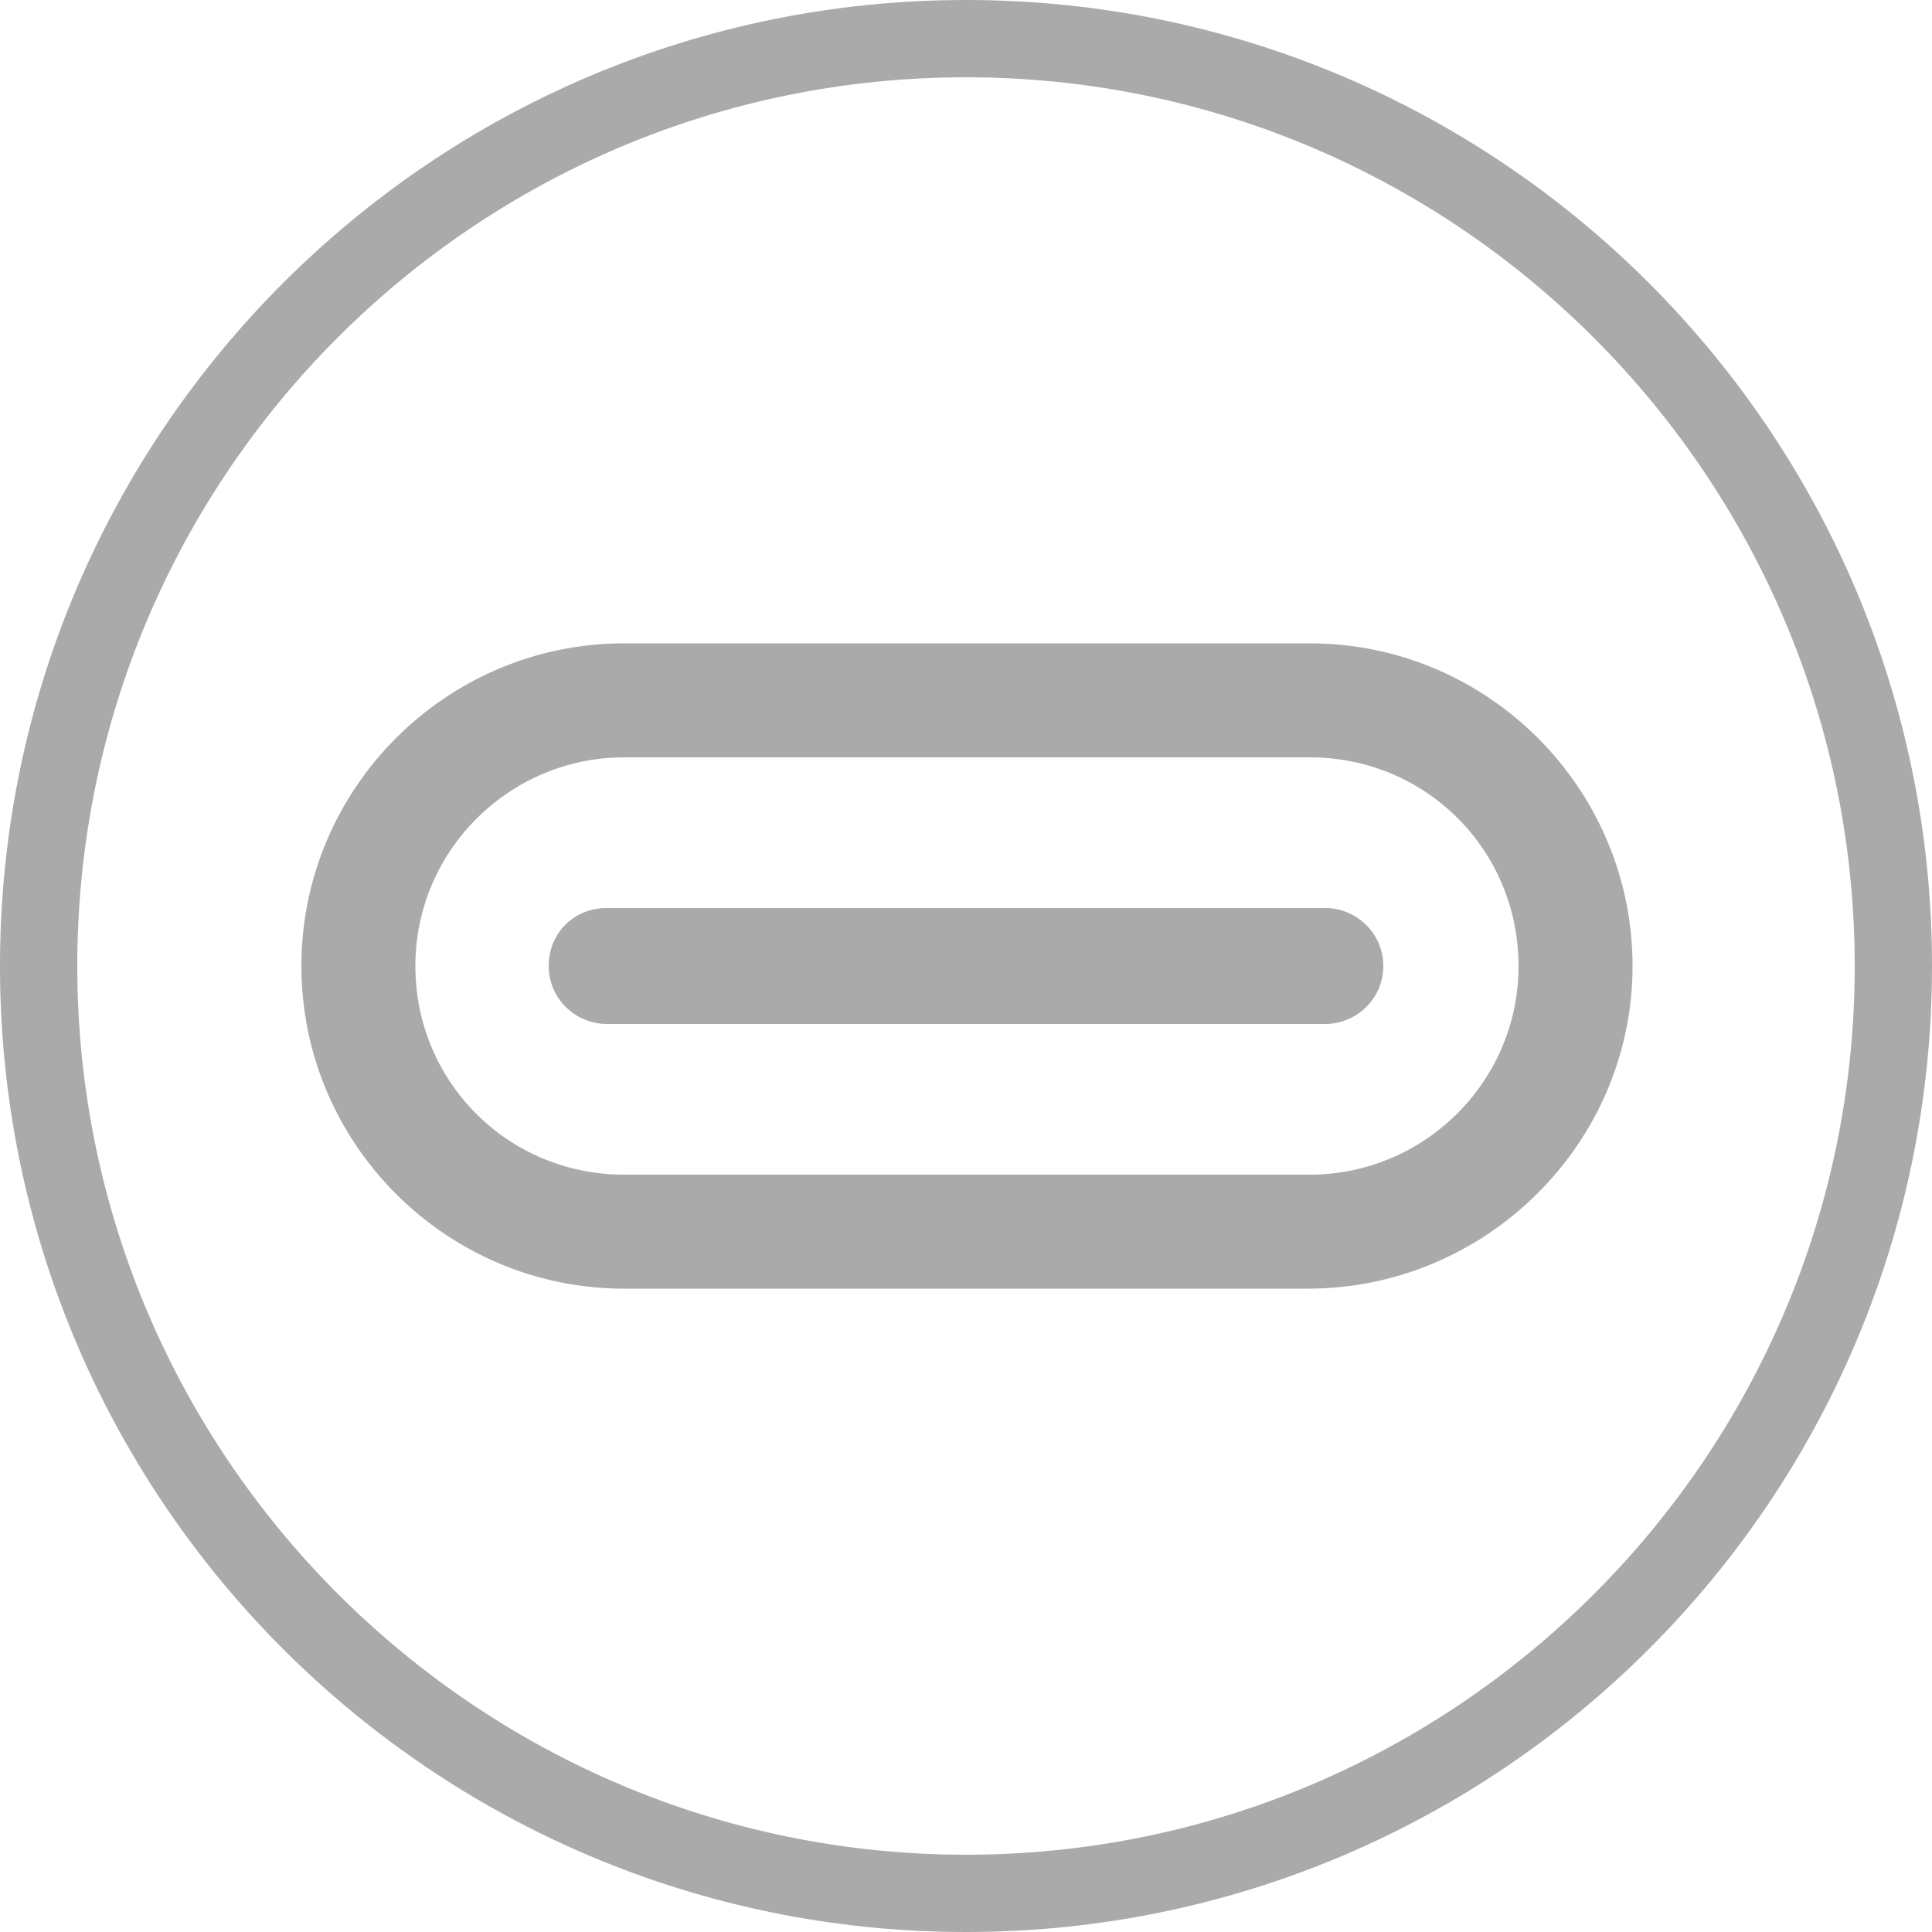<svg version="1.1" xmlns="http://www.w3.org/2000/svg" xmlns:xlink="http://www.w3.org/1999/xlink" width="100px" height="100px" viewBox="0,0,256,256"><g fill="#abaaaa" fill-rule="none" stroke="none" stroke-width="1" stroke-linecap="butt" stroke-linejoin="miter" stroke-miterlimit="10" stroke-dasharray="" stroke-dashoffset="0" font-family="none" font-weight="none" font-size="none" text-anchor="none" style="mix-blend-mode: normal"><g transform="scale(2.56,2.56)"><g id="pro" visibility="hidden"><g id="_x31_" fill-rule="nonzero"><g><path d="M50,4c25.4,0 46,20.7 46,46c0,25.3 -20.6,46 -46,46c-25.4,0 -46,-20.6 -46,-46c0,-25.4 20.6,-46 46,-46M50,0c-27.6,0 -50,22.4 -50,50c0,27.6 22.4,50 50,50c27.6,0 50,-22.4 50,-50c0,-27.6 -22.4,-50 -50,-50z"></path></g><g><g><path d="M20.3,48.7c-1.6,0 -3,-1.3 -3,-3v-13c0,-1.6 1.3,-3 3,-3c1.6,0 3,1.3 3,3v13.1c0,1.6 -1.3,2.9 -3,2.9z"></path></g><g><path d="M20.3,70.3c-1.6,0 -3,-1.3 -3,-3v-13c0,-1.6 1.3,-3 3,-3c1.6,0 3,1.3 3,3v13.1c0,1.6 -1.3,2.9 -3,2.9z"></path></g><g><path d="M50.1,48.7c-1.6,0 -3,-1.3 -3,-3v-7.6c0,-1.4 -1.1,-2.5 -2.5,-2.5h-7.9c-1.4,0 -2.5,1.1 -2.5,2.5v7.6c0,1.6 -1.3,3 -3,3c-1.6,0 -3,-1.3 -3,-3v-7.6c0,-4.6 3.8,-8.4 8.4,-8.4h7.9c4.6,0 8.4,3.8 8.4,8.4v7.6c0.1,1.7 -1.2,3 -2.8,3z"></path></g><g><path d="M44.6,70.3h-7.9c-4.6,0 -8.4,-3.8 -8.4,-8.4v-7.6c0,-1.6 1.3,-3 3,-3c1.6,0 3,1.3 3,3v7.6c0,1.4 1.1,2.5 2.5,2.5h7.9c1.4,0 2.5,-1.1 2.5,-2.5v-7.6c0,-1.6 1.3,-3 3,-3c1.6,0 3,1.3 3,3v7.6c-0.2,4.6 -3.9,8.4 -8.6,8.4z"></path></g><g><path d="M79.7,48.7c-1.6,0 -3,-1.3 -3,-3v-7.6c0,-1.4 -1.1,-2.5 -2.5,-2.5h-7.9c-1.4,0 -2.5,1.1 -2.5,2.5v7.6c0,1.6 -1.3,3 -3,3c-1.7,0 -3,-1.3 -3,-3v-7.6c0,-4.6 3.8,-8.4 8.4,-8.4h7.9c4.6,0 8.4,3.8 8.4,8.4v7.6c0.1,1.7 -1.2,3 -2.8,3z"></path></g><g><path d="M74.2,70.3h-7.9c-4.6,0 -8.4,-3.8 -8.4,-8.4v-7.6c0,-1.6 1.3,-3 3,-3c1.7,0 3,1.3 3,3v7.6c0,1.4 1.1,2.5 2.5,2.5h7.9c1.4,0 2.5,-1.1 2.5,-2.5v-7.6c0,-1.6 1.3,-3 3,-3c1.7,0 3,1.3 3,3v7.6c-0.2,4.6 -3.9,8.4 -8.6,8.4z"></path></g></g></g><g id="_x32_"><g fill-rule="nonzero"><path d="M50,4c25.4,0 46,20.7 46,46c0,25.3 -20.6,46 -46,46c-25.4,0 -46,-20.6 -46,-46c0,-25.4 20.6,-46 46,-46M50,0c-27.6,0 -50,22.4 -50,50c0,27.6 22.4,50 50,50c27.6,0 50,-22.4 50,-50c0,-27.6 -22.4,-50 -50,-50z"></path></g><g fill-rule="evenodd"><g><path d="M33.2,83.3c-1.1,-0.7 -1.6,-2.1 -1.1,-3.4l8,-21.2l-12.4,1c-1.2,0.1 -2.3,-0.5 -2.8,-1.6c-0.5,-1 -0.3,-2.3 0.5,-3.1l35.4,-38c0.9,-1 2.3,-1.2 3.5,-0.5c1.1,0.7 1.7,2 1.3,3.3l-6.6,21.4l13.3,-1.1c1.2,-0.1 2.3,0.6 2.8,1.6c0.5,1.1 0.3,2.3 -0.6,3.2l-37.8,38.1c-0.9,0.9 -2.4,1.1 -3.5,0.3zM65.2,46.4l-9.8,0.8c-0.9,0.1 -1.8,-0.3 -2.4,-1c-0.6,-0.7 -0.8,-1.7 -0.5,-2.6l4.2,-13.7l-22.2,23.7l9.6,-0.8c1,-0.1 1.9,0.3 2.5,1.1c0.6,0.8 0.7,1.8 0.4,2.7l-4.9,13z"></path></g></g></g><g id="_x33_"><g fill-rule="evenodd"><g><path d="M44.6,50c0,-3 2.4,-5.4 5.4,-5.4c3,0 5.4,2.4 5.4,5.4c0,3 -2.4,5.4 -5.4,5.4c-3,0 -5.4,-2.4 -5.4,-5.4z"></path></g><g><path d="M33.8,50c0,-9 7.3,-16.2 16.2,-16.2c9,0 16.2,7.3 16.2,16.2c0,9 -7.3,16.2 -16.2,16.2c-9,0 -16.2,-7.3 -16.2,-16.2zM50,39.2c-6,0 -10.8,4.8 -10.8,10.8c0,6 4.8,10.8 10.8,10.8c6,0 10.8,-4.8 10.8,-10.8c0,-6 -4.8,-10.8 -10.8,-10.8z"></path></g><g><path d="M60.5,69.2c1.5,0 2.7,1.2 2.7,2.7v0c0,1.5 -1.2,2.7 -2.7,2.7c-1.5,0 -2.7,-1.2 -2.7,-2.7v0c0,-1.5 1.3,-2.7 2.7,-2.7z"></path></g><g><path d="M69,62.4c1.5,0 2.7,1.2 2.7,2.7v0c0,1.5 -1.2,2.7 -2.7,2.7c-1.5,0 -2.7,-1.2 -2.7,-2.7v0c0,-1.4 1.2,-2.7 2.7,-2.7z"></path></g><g><path d="M73.7,52.7c1.5,0 2.7,1.2 2.7,2.7v0c0,1.5 -1.2,2.7 -2.7,2.7c-1.5,0 -2.7,-1.2 -2.7,-2.7v0c0,-1.5 1.2,-2.7 2.7,-2.7z"></path></g><g><path d="M73.7,41.9c1.5,0 2.7,1.2 2.7,2.7v0c0,1.5 -1.2,2.7 -2.7,2.7c-1.5,0 -2.7,-1.2 -2.7,-2.7v0c0,-1.5 1.2,-2.7 2.7,-2.7z"></path></g><g><path d="M69,32.1c1.5,0 2.7,1.2 2.7,2.7v0c0,1.5 -1.2,2.7 -2.7,2.7c-1.5,0 -2.7,-1.2 -2.7,-2.7v0c0,-1.5 1.2,-2.7 2.7,-2.7z"></path></g><g><path d="M60.5,25.4c1.5,0 2.7,1.2 2.7,2.7v0c0,1.5 -1.2,2.7 -2.7,2.7c-1.5,0 -2.7,-1.2 -2.7,-2.7v0c0,-1.5 1.3,-2.7 2.7,-2.7z"></path></g><g><path d="M50,22.9c1.5,0 2.7,1.2 2.7,2.7v0c0,1.5 -1.2,2.7 -2.7,2.7c-1.5,0 -2.7,-1.2 -2.7,-2.7v0c0,-1.4 1.2,-2.7 2.7,-2.7z"></path></g><g><path d="M39.5,25.4c1.5,0 2.7,1.2 2.7,2.7v0c0,1.5 -1.2,2.7 -2.7,2.7c-1.5,0 -2.7,-1.2 -2.7,-2.7v0c-0.1,-1.5 1.2,-2.7 2.7,-2.7z"></path></g><g><path d="M31,32.1c1.5,0 2.7,1.2 2.7,2.7v0c0,1.5 -1.2,2.7 -2.7,2.7c-1.5,0 -2.7,-1.2 -2.7,-2.7v0c0,-1.5 1.2,-2.7 2.7,-2.7z"></path></g><g><path d="M26.3,41.9c1.5,0 2.7,1.2 2.7,2.7v0c0,1.5 -1.2,2.7 -2.7,2.7c-1.5,0 -2.7,-1.2 -2.7,-2.7v0c0,-1.5 1.2,-2.7 2.7,-2.7z"></path></g><g><path d="M26.3,52.7c1.5,0 2.7,1.2 2.7,2.7v0c0,1.5 -1.2,2.7 -2.7,2.7c-1.5,0 -2.7,-1.2 -2.7,-2.7v0c0,-1.5 1.2,-2.7 2.7,-2.7z"></path></g><g><path d="M31,62.4c1.5,0 2.7,1.2 2.7,2.7v0c0,1.5 -1.2,2.7 -2.7,2.7c-1.5,0 -2.7,-1.2 -2.7,-2.7v0c0,-1.4 1.2,-2.7 2.7,-2.7z"></path></g><g><path d="M39.5,69.2c1.5,0 2.7,1.2 2.7,2.7v0c0,1.5 -1.2,2.7 -2.7,2.7c-1.5,0 -2.7,-1.2 -2.7,-2.7v0c-0.1,-1.5 1.2,-2.7 2.7,-2.7z"></path></g><g><path d="M50,71.6c1.5,0 2.7,1.2 2.7,2.7v0c0,1.5 -1.2,2.7 -2.7,2.7c-1.5,0 -2.7,-1.2 -2.7,-2.7v0c0,-1.5 1.2,-2.7 2.7,-2.7z"></path></g></g><g fill-rule="nonzero"><path d="M50,4c25.4,0 46,20.7 46,46c0,25.3 -20.6,46 -46,46c-25.4,0 -46,-20.6 -46,-46c0,-25.4 20.6,-46 46,-46M50,0c-27.6,0 -50,22.4 -50,50c0,27.6 22.4,50 50,50c27.6,0 50,-22.4 50,-50c0,-27.6 -22.4,-50 -50,-50z"></path></g></g></g><g id="omega" visibility="hidden"><g id="_x31__00000065781884962726060380000001172801549584108724_" fill-rule="nonzero"><g><path d="M50,4c25.4,0 46,20.7 46,46c0,25.3 -20.6,46 -46,46c-25.4,0 -46,-20.6 -46,-46c0,-25.4 20.6,-46 46,-46M50,0c-27.6,0 -50,22.4 -50,50c0,27.6 22.4,50 50,50c27.6,0 50,-22.4 50,-50c0,-27.6 -22.4,-50 -50,-50z"></path></g><g><g><path d="M20.3,48.7c-1.6,0 -3,-1.3 -3,-3v-13c0,-1.6 1.3,-3 3,-3c1.6,0 3,1.3 3,3v13.1c0,1.6 -1.3,2.9 -3,2.9z"></path></g><g><path d="M20.3,70.3c-1.6,0 -3,-1.3 -3,-3v-13c0,-1.6 1.3,-3 3,-3c1.6,0 3,1.3 3,3v13.1c0,1.6 -1.3,2.9 -3,2.9z"></path></g><g><path d="M50.1,48.7c-1.6,0 -3,-1.3 -3,-3v-7.6c0,-1.4 -1.1,-2.5 -2.5,-2.5h-7.9c-1.4,0 -2.5,1.1 -2.5,2.5v7.6c0,1.6 -1.3,3 -3,3c-1.6,0 -3,-1.3 -3,-3v-7.6c0,-4.6 3.8,-8.4 8.4,-8.4h7.9c4.6,0 8.4,3.8 8.4,8.4v7.6c0.1,1.7 -1.2,3 -2.8,3z"></path></g><g><path d="M44.6,70.3h-7.9c-4.6,0 -8.4,-3.8 -8.4,-8.4v-7.6c0,-1.6 1.3,-3 3,-3c1.6,0 3,1.3 3,3v7.6c0,1.4 1.1,2.5 2.5,2.5h7.9c1.4,0 2.5,-1.1 2.5,-2.5v-7.6c0,-1.6 1.3,-3 3,-3c1.6,0 3,1.3 3,3v7.6c-0.2,4.6 -3.9,8.4 -8.6,8.4z"></path></g><g><path d="M79.7,48.7c-1.6,0 -3,-1.3 -3,-3v-7.6c0,-1.4 -1.1,-2.5 -2.5,-2.5h-7.9c-1.4,0 -2.5,1.1 -2.5,2.5v7.6c0,1.6 -1.3,3 -3,3c-1.7,0 -3,-1.3 -3,-3v-7.6c0,-4.6 3.8,-8.4 8.4,-8.4h7.9c4.6,0 8.4,3.8 8.4,8.4v7.6c0.1,1.7 -1.2,3 -2.8,3z"></path></g><g><path d="M74.2,70.3h-7.9c-4.6,0 -8.4,-3.8 -8.4,-8.4v-7.6c0,-1.6 1.3,-3 3,-3c1.7,0 3,1.3 3,3v7.6c0,1.4 1.1,2.5 2.5,2.5h7.9c1.4,0 2.5,-1.1 2.5,-2.5v-7.6c0,-1.6 1.3,-3 3,-3c1.7,0 3,1.3 3,3v7.6c-0.2,4.6 -3.9,8.4 -8.6,8.4z"></path></g></g></g><g id="_x32__00000052817863467327992560000012481238595791674511_"><g fill-rule="evenodd"><g><path d="M33,33.1c0,-6 5.4,-11.3 12.7,-11.3c7.3,0 12.7,5.3 12.7,11.3c0,1.6 1.3,2.8 2.8,2.8c1.6,0 2.8,-1.3 2.8,-2.8c0,-9.6 -8.5,-16.9 -18.3,-16.9c-9.9,0 -18.3,7.3 -18.3,16.9c0,1.6 1.3,2.8 2.8,2.8c1.6,0 2.8,-1.2 2.8,-2.8zM45.4,30.3c-4,0 -7.3,3.3 -7.3,7.3v8.3v8.8c-3,-2.6 -7.5,-2.4 -10.3,0.5c-2.3,2.5 -2.7,6.2 -0.9,9l8,12.9c2.6,4.1 7.1,6.7 12,6.7h12.1c6.9,0 12.8,-5 13.9,-11.9l1.3,-8.2c0.9,-5.5 -2.4,-10.8 -7.7,-12.5l-13.6,-4.3v-1.5v-7.8c-0.1,-4 -3.4,-7.3 -7.5,-7.3zM43.7,37.6c0,-0.9 0.8,-1.7 1.7,-1.7c0.9,0 1.7,0.8 1.7,1.7v7.8v1.5c0,2.5 1.6,4.6 3.9,5.4l13.6,4.3c2.7,0.8 4.3,3.5 3.9,6.3l-1.3,8.2c-0.7,4.1 -4.2,7.1 -8.3,7.1h-12.1c-2.9,0 -5.6,-1.5 -7.2,-4l-8,-12.9c-0.4,-0.7 -0.3,-1.6 0.2,-2.2c0.8,-0.8 2.1,-0.8 2.8,0.1l4,5.2c0.7,1 2,1.3 3.1,0.9c1.1,-0.4 1.9,-1.5 1.9,-2.7v-16.7z"></path></g></g><g fill-rule="nonzero"><path d="M50,4c25.4,0 46,20.7 46,46c0,25.3 -20.6,46 -46,46c-25.4,0 -46,-20.6 -46,-46c0,-25.4 20.6,-46 46,-46M50,0c-27.6,0 -50,22.4 -50,50c0,27.6 22.4,50 50,50c27.6,0 50,-22.4 50,-50c0,-27.6 -22.4,-50 -50,-50z"></path></g></g></g><g id="mini" visibility="hidden"><g id="_x31__00000060724745426813248620000005107911528168593569_"><g fill-rule="evenodd"><g><path d="M56.3,27.8c1.7,0 3.2,1.4 3.2,3.2v9.5h9.5c1.7,0 3.2,1.4 3.2,3.2c0,1.7 -1.4,3.2 -3.2,3.2h-12.7c-1.7,0 -3.2,-1.4 -3.2,-3.2v-12.7c0.1,-1.8 1.5,-3.2 3.2,-3.2z"></path></g><g><path d="M73.4,26.6c1.2,1.2 1.2,3.2 0,4.5l-14.8,14.8c-1.2,1.2 -3.2,1.2 -4.5,0c-1.2,-1.2 -1.2,-3.2 0,-4.5l14.8,-14.8c1.2,-1.2 3.2,-1.2 4.5,0z"></path></g><g><path d="M27.8,56.3c0,-1.7 1.4,-3.2 3.2,-3.2h12.7c1.7,0 3.2,1.4 3.2,3.2v12.7c0,1.7 -1.4,3.2 -3.2,3.2c-1.7,0 -3.2,-1.4 -3.2,-3.2v-9.5h-9.5c-1.8,0 -3.2,-1.4 -3.2,-3.2z"></path></g><g><path d="M45.9,54.1c1.2,1.2 1.2,3.2 0,4.5l-14.8,14.8c-1.2,1.2 -3.2,1.2 -4.5,0c-1.2,-1.2 -1.2,-3.2 0,-4.5l14.8,-14.8c1.3,-1.2 3.3,-1.2 4.5,0z"></path></g></g><g fill-rule="nonzero"><path d="M50,4c25.4,0 46,20.7 46,46c0,25.4 -20.7,46 -46,46c-25.4,0 -46,-20.6 -46,-46c0,-25.4 20.6,-46 46,-46M50,0c-27.6,0 -50,22.4 -50,50c0,27.6 22.4,50 50,50c27.6,0 50,-22.4 50,-50c0,-27.6 -22.4,-50 -50,-50z"></path></g></g><g id="_x32__00000076562549101030342730000012300416550311403171_"><g fill-rule="nonzero"><path d="M50,4c25.4,0 46,20.7 46,46c0,25.4 -20.7,46 -46,46c-25.3,0 -46,-20.6 -46,-46c0,-25.4 20.6,-46 46,-46M50,0c-27.6,0 -50,22.4 -50,50c0,27.6 22.4,50 50,50c27.6,0 50,-22.4 50,-50c0,-27.6 -22.4,-50 -50,-50z"></path></g><g fill-rule="evenodd"><g><path d="M50.8,23c6,0 10.8,4.8 10.8,10.8c0,6 -4.8,10.8 -10.8,10.8c-6,0 -10.8,-4.9 -10.8,-10.8c0,-6 4.9,-10.8 10.8,-10.8zM56.2,33.8c0,-3 -2.4,-5.4 -5.4,-5.4c-3,0 -5.4,2.4 -5.4,5.4c0,3 2.4,5.4 5.4,5.4c3,0 5.4,-2.4 5.4,-5.4z"></path></g><g><path d="M64.3,50c6,0 10.8,4.8 10.8,10.8c0,6 -4.8,10.8 -10.8,10.8c-6,0 -10.8,-4.8 -10.8,-10.8c0,-6 4.9,-10.8 10.8,-10.8zM69.8,60.8c0,-3 -2.4,-5.4 -5.4,-5.4c-3,0 -5.4,2.4 -5.4,5.4c0,3 2.4,5.4 5.4,5.4c2.9,0 5.4,-2.4 5.4,-5.4z"></path></g><g><path d="M37.3,50c6,0 10.8,4.8 10.8,10.8c0,6 -4.8,10.8 -10.8,10.8c-6,0 -10.8,-4.8 -10.8,-10.8c0,-6 4.8,-10.8 10.8,-10.8zM42.7,60.8c0,-3 -2.4,-5.4 -5.4,-5.4c-3,0 -5.4,2.4 -5.4,5.4c0,3 2.4,5.4 5.4,5.4c3,0 5.4,-2.4 5.4,-5.4z"></path></g><g><path d="M59.7,57.1c-0.9,1.2 -2.6,1.4 -3.8,0.4l-6.8,-5.4c-0.6,-0.5 -1,-1.3 -1,-2.1v-8.1c0,-1.5 1.2,-2.7 2.7,-2.7c1.5,0 2.7,1.2 2.7,2.7v6.8l5.7,4.6c1.2,0.9 1.4,2.6 0.5,3.8z"></path></g><g><path d="M52.9,48.3c0.9,1.2 0.7,2.9 -0.4,3.8l-6.8,5.4c-1.2,0.9 -2.9,0.7 -3.8,-0.4c-0.9,-1.2 -0.7,-2.9 0.4,-3.8l6.8,-5.4c1.2,-0.9 2.9,-0.8 3.8,0.4z"></path></g></g></g></g><g id="spin" visibility="hidden"><g id="_x31__00000014622140272393379590000006728464106639351701_"><g fill-rule="nonzero"><path d="M50,4c25.4,0 46,20.7 46,46c0,25.4 -20.7,46 -46,46c-25.4,0 -46,-20.6 -46,-46c0,-25.4 20.6,-46 46,-46M50,0c-27.6,0 -50,22.4 -50,50c0,27.6 22.4,50 50,50c27.6,0 50,-22.4 50,-50c0,-27.6 -22.4,-50 -50,-50z"></path></g><g fill-rule="evenodd"><g><path d="M37.6,29c4.7,-2.7 10.1,-3.8 15.5,-3.1l-0.3,2.7l0.3,-2.7c5.4,0.7 10.3,3.1 14.2,6.9c3.8,3.8 6.3,8.8 7.1,14.1c0.2,1.5 -0.8,2.8 -2.3,3.1c-1.5,0.2 -2.8,-0.8 -3.1,-2.3c-0.6,-4.2 -2.5,-8 -5.5,-11v0c-3,-3 -6.9,-4.9 -11.1,-5.4c-4.2,-0.5 -8.4,0.3 -12.1,2.4v0c-2.4,1.4 -4.5,3.3 -6,5.5h4.9c1.5,0 2.7,1.2 2.7,2.7c0,1.5 -1.2,2.7 -2.7,2.7h-9.4h-0.1h-1.3c-1.5,0 -2.7,-1.2 -2.7,-2.7v-10.8c0,-1.5 1.2,-2.7 2.7,-2.7c1.5,0 2.7,1.2 2.7,2.7v3.4c1.8,-2.2 4,-4 6.5,-5.5zM28,50c1.5,-0.2 2.8,0.8 3.1,2.3c0.6,4.2 2.5,8 5.5,11c3,3 6.9,4.9 11.1,5.4v0c4.2,0.5 8.4,-0.3 12.1,-2.4c2.4,-1.4 4.5,-3.3 6,-5.5h-4.9c-1.5,0 -2.7,-1.2 -2.7,-2.7c0,-1.5 1.2,-2.7 2.7,-2.7h9.4h0.1h1.3c1.5,0 2.7,1.2 2.7,2.7v10.8c0,1.5 -1.2,2.7 -2.7,2.7c-1.5,0 -2.7,-1.2 -2.7,-2.7v-3.4c-1.8,2.2 -4,4.1 -6.6,5.5c-4.7,2.7 -10.1,3.8 -15.5,3.1c-5.4,-0.7 -10.3,-3.1 -14.2,-6.9c-3.8,-3.8 -6.3,-8.8 -7.1,-14.1c-0.1,-1.5 0.9,-2.9 2.4,-3.1z"></path></g></g></g><g id="_x32__00000111183140319848770300000013459252629964170169_" fill-rule="nonzero"><g><path d="M50,4c25.4,0 46,20.7 46,46c0,25.4 -20.7,46 -46,46c-25.3,0 -46,-20.6 -46,-46c0,-25.4 20.6,-46 46,-46M50,0c-27.6,0 -50,22.4 -50,50c0,27.6 22.4,50 50,50c27.6,0 50,-22.4 50,-50c0,-27.6 -22.4,-50 -50,-50z"></path></g><g><g><g><path d="M67.7,66.7h-35.4c-9.2,0 -16.7,-7.5 -16.7,-16.7c0,-9.2 7.5,-16.7 16.7,-16.7h35.5c9.2,0 16.7,7.5 16.7,16.7c0,9.2 -7.6,16.7 -16.8,16.7zM32.3,39.2c-5.9,0 -10.8,4.8 -10.8,10.8c0,6 4.8,10.8 10.8,10.8h35.5c5.9,0 10.8,-4.8 10.8,-10.8c0,-6 -4.8,-10.8 -10.8,-10.8z"></path></g></g><g><path d="M68.6,53h-37.2c-1.6,0 -3,-1.3 -3,-3c0,-1.7 1.3,-3 3,-3h37.2c1.6,0 3,1.3 3,3c0,1.7 -1.4,3 -3,3z"></path></g></g></g><g id="_x33__00000110471668606128762770000000167756038661641133_"><g fill-rule="nonzero"><path d="M50,4c25.4,0 46,20.7 46,46c0,25.4 -20.7,46 -46,46c-25.3,0 -46,-20.6 -46,-46c0,-25.4 20.6,-46 46,-46M50,0c-27.6,0 -50,22.4 -50,50c0,27.6 22.4,50 50,50c27.6,0 50,-22.4 50,-50c0,-27.6 -22.4,-50 -50,-50z"></path></g><g fill-rule="evenodd"><g><path d="M44.6,50c0,-3 2.4,-5.4 5.4,-5.4c3,0 5.4,2.4 5.4,5.4c0,3 -2.4,5.4 -5.4,5.4c-3,0 -5.4,-2.4 -5.4,-5.4z"></path></g><g><path d="M33.8,50c0,-9 7.3,-16.2 16.2,-16.2c9,0 16.2,7.3 16.2,16.2c0,9 -7.3,16.2 -16.2,16.2c-9,0 -16.2,-7.3 -16.2,-16.2zM50,39.2c-6,0 -10.8,4.8 -10.8,10.8c0,6 4.8,10.8 10.8,10.8c6,0 10.8,-4.8 10.8,-10.8c0,-6 -4.8,-10.8 -10.8,-10.8z"></path></g><g><path d="M60.5,69.2c1.5,0 2.7,1.2 2.7,2.7v0c0,1.5 -1.2,2.7 -2.7,2.7c-1.5,0 -2.7,-1.2 -2.7,-2.7v0c0,-1.5 1.3,-2.7 2.7,-2.7z"></path></g><g><path d="M69,62.4c1.5,0 2.7,1.2 2.7,2.7v0c0,1.5 -1.2,2.7 -2.7,2.7c-1.5,0 -2.7,-1.2 -2.7,-2.7v0c0,-1.4 1.2,-2.7 2.7,-2.7z"></path></g><g><path d="M73.7,52.7c1.5,0 2.7,1.2 2.7,2.7v0c0,1.5 -1.2,2.7 -2.7,2.7c-1.5,0 -2.7,-1.2 -2.7,-2.7v0c0,-1.5 1.2,-2.7 2.7,-2.7z"></path></g><g><path d="M73.7,41.9c1.5,0 2.7,1.2 2.7,2.7v0c0,1.5 -1.2,2.7 -2.7,2.7c-1.5,0 -2.7,-1.2 -2.7,-2.7v0c0,-1.5 1.2,-2.7 2.7,-2.7z"></path></g><g><path d="M69,32.1c1.5,0 2.7,1.2 2.7,2.7v0c0,1.5 -1.2,2.7 -2.7,2.7c-1.5,0 -2.7,-1.2 -2.7,-2.7v0c0,-1.5 1.2,-2.7 2.7,-2.7z"></path></g><g><path d="M60.5,25.4c1.5,0 2.7,1.2 2.7,2.7v0c0,1.5 -1.2,2.7 -2.7,2.7c-1.5,0 -2.7,-1.2 -2.7,-2.7v0c0,-1.5 1.3,-2.7 2.7,-2.7z"></path></g><g><path d="M50,22.9c1.5,0 2.7,1.2 2.7,2.7v0c0,1.5 -1.2,2.7 -2.7,2.7c-1.5,0 -2.7,-1.2 -2.7,-2.7v0c0,-1.4 1.2,-2.7 2.7,-2.7z"></path></g><g><path d="M39.5,25.4c1.5,0 2.7,1.2 2.7,2.7v0c0,1.5 -1.2,2.7 -2.7,2.7c-1.5,0 -2.7,-1.2 -2.7,-2.7v0c-0.1,-1.5 1.2,-2.7 2.7,-2.7z"></path></g><g><path d="M31,32.1c1.5,0 2.7,1.2 2.7,2.7v0c0,1.5 -1.2,2.7 -2.7,2.7c-1.5,0 -2.7,-1.2 -2.7,-2.7v0c0,-1.5 1.2,-2.7 2.7,-2.7z"></path></g><g><path d="M26.3,41.9c1.5,0 2.7,1.2 2.7,2.7v0c0,1.5 -1.2,2.7 -2.7,2.7c-1.5,0 -2.7,-1.2 -2.7,-2.7v0c0,-1.5 1.2,-2.7 2.7,-2.7z"></path></g><g><path d="M26.3,52.7c1.5,0 2.7,1.2 2.7,2.7v0c0,1.5 -1.2,2.7 -2.7,2.7c-1.5,0 -2.7,-1.2 -2.7,-2.7v0c0,-1.5 1.2,-2.7 2.7,-2.7z"></path></g><g><path d="M31,62.4c1.5,0 2.7,1.2 2.7,2.7v0c0,1.5 -1.2,2.7 -2.7,2.7c-1.5,0 -2.7,-1.2 -2.7,-2.7v0c0,-1.4 1.2,-2.7 2.7,-2.7z"></path></g><g><path d="M39.5,69.2c1.5,0 2.7,1.2 2.7,2.7v0c0,1.5 -1.2,2.7 -2.7,2.7c-1.5,0 -2.7,-1.2 -2.7,-2.7v0c-0.1,-1.5 1.2,-2.7 2.7,-2.7z"></path></g><g><path d="M50,71.6c1.5,0 2.7,1.2 2.7,2.7v0c0,1.5 -1.2,2.7 -2.7,2.7c-1.5,0 -2.7,-1.2 -2.7,-2.7v0c0,-1.5 1.2,-2.7 2.7,-2.7z"></path></g></g></g></g><g id="plus" visibility="hidden"><g id="_x31__00000158730062646426909180000004657451436248759466_" fill-rule="nonzero"><g><path d="M50,4c25.4,0 46,20.7 46,46c0,25.4 -20.7,46 -46,46c-25.4,0 -46,-20.6 -46,-46c0,-25.4 20.6,-46 46,-46M50,0c-27.6,0 -50,22.4 -50,50c0,27.6 22.4,50 50,50c27.6,0 50,-22.4 50,-50c0,-27.6 -22.4,-50 -50,-50z"></path></g><g><g><g><path d="M75.3,70.9c-1.7,0 -2.8,-1.1 -2.8,-2.8v-36.1c0,-1.7 1.1,-2.8 2.8,-2.8c1.7,0 2.8,1.1 2.8,2.8v36c0.1,1.7 -1.1,2.9 -2.8,2.9z"></path></g></g><g><g><path d="M24.7,70.9c-1.7,0 -2.8,-1.1 -2.8,-2.8v-36.1c0,-1.7 1.1,-2.8 2.8,-2.8c1.7,0 2.8,1.1 2.8,2.8v36c0,1.7 -1.2,2.9 -2.8,2.9z"></path></g></g><g><g><path d="M57,59.9c-0.8,0 -1.4,-0.3 -2,-0.8c-1.1,-1.1 -1.1,-2.8 0,-3.9l2.3,-2.3h-14.6l2.3,2.3c1.1,1.1 1.1,2.8 0,3.9c-1.1,1.1 -2.8,1.1 -3.9,0l-7,-7c-0.3,-0.3 -0.6,-0.6 -0.6,-0.8c-0.3,-0.3 -0.3,-0.8 -0.3,-1.1c0,-0.3 0,-0.8 0.3,-1.1c0,-0.3 0.3,-0.6 0.6,-0.8l7,-7c1.1,-1.1 2.8,-1.1 3.9,0c1.1,1.1 1.1,2.8 0,3.9l-2.3,2.3h14.6l-2.3,-2.3c-1.1,-1.1 -1.1,-2.8 0,-3.9c1.1,-1.1 2.8,-1.1 3.9,0l7,7c0.3,0.3 0.6,0.6 0.6,0.8c0,0.2 0.3,0.6 0.3,1.1c0,0.3 0,0.8 -0.3,1.1c0,0.3 -0.3,0.6 -0.6,0.8l-7,7c-0.5,0.5 -1,0.8 -1.9,0.8z"></path></g></g></g></g><g id="_x32__00000046320672590458634570000012914700726900816786_"><g fill-rule="nonzero"><path d="M50,4c25.4,0 46,20.7 46,46c0,25.4 -20.7,46 -46,46c-25.3,0 -46,-20.6 -46,-46c0,-25.4 20.6,-46 46,-46M50,0c-27.6,0 -50,22.4 -50,50c0,27.6 22.4,50 50,50c27.6,0 50,-22.4 50,-50c0,-27.6 -22.4,-50 -50,-50z"></path></g><g fill-rule="evenodd"><g><path d="M63.9,24.3c1.6,-1.6 3.7,-2.5 5.9,-2.5c2.2,0 4.4,0.9 5.9,2.5c1.6,1.6 2.5,3.7 2.5,5.9c0,2.2 -0.9,4.4 -2.5,5.9v0l-22.7,22.8c-0.5,0.5 -1.2,0.8 -1.9,0.8h-8.1c-1.5,0 -2.7,-1.2 -2.7,-2.7v-8.1c0,-0.7 0.3,-1.4 0.8,-1.9l22.8,-22.7v0zM69.8,27.2c-0.8,0 -1.5,0.3 -2.1,0.9v0l-22,21.9v4.3h4.3l21.9,-22v0c0.6,-0.6 0.9,-1.3 0.9,-2.1c0,-0.8 -0.3,-1.5 -0.9,-2.1v0c-0.6,-0.6 -1.3,-0.9 -2.1,-0.9z"></path></g><g><path d="M60,28c1.1,-1.1 2.8,-1.1 3.8,0l8.1,8.1c1.1,1.1 1.1,2.8 0,3.8c-1.1,1.1 -2.8,1.1 -3.8,0l-8.1,-8.1c-1,-1 -1,-2.7 0,-3.8z"></path></g><g><path d="M45.7,35.1c0.2,1.5 -0.8,2.9 -2.3,3.1c-4.1,0.6 -7.7,2.7 -10.3,5.9v0c-2.6,3.2 -3.8,7.2 -3.5,11.3c0.3,4.1 2.1,7.9 5.1,10.7c3,2.8 6.9,4.4 11,4.4c3.9,0 7.7,-1.4 10.6,-4c2.9,-2.6 4.9,-6.1 5.4,-9.9c0.2,-1.5 1.6,-2.5 3.1,-2.3c1.5,0.2 2.5,1.6 2.3,3.1c-0.7,5.1 -3.3,9.9 -7.3,13.3c-3.9,3.4 -9,5.3 -14.2,5.3v0c-5.5,0 -10.7,-2.1 -14.7,-5.8v0c-4,-3.7 -6.4,-8.8 -6.8,-14.3c-0.4,-5.4 1.3,-10.8 4.7,-15.1c3.4,-4.3 8.3,-7.1 13.7,-7.9c1.6,-0.3 3,0.8 3.2,2.2z"></path></g></g></g></g><g id="air" fill-rule="nonzero"><g id="_x31__00000017513709930237253110000009725328342328746164_" visibility="hidden"><g><path d="M50,4c25.4,0 46,20.7 46,46c0,25.3 -20.6,46 -46,46c-25.4,0 -46,-20.6 -46,-46c0,-25.4 20.6,-46 46,-46M50,0c-27.6,0 -50,22.4 -50,50c0,27.6 22.4,50 50,50c27.6,0 50,-22.4 50,-50c0,-27.6 -22.4,-50 -50,-50z"></path></g><g><path d="M73.1,26.9c-1.7,-1.7 -4,-2.7 -6.5,-2.7c-2.5,0 -4.8,1 -6.5,2.7l-7.7,7.7l-20.7,-6.9c-1,-0.3 -2.1,-0.1 -2.9,0.7l-6,6c-0.6,0.6 -0.9,1.4 -0.8,2.3c0.1,0.8 0.5,1.6 1.2,2.1l15,10l-2.7,2.7h-4.8c-0.8,0 -1.5,0.3 -2,0.8l-6,6c-0.7,0.7 -1,1.6 -0.8,2.5c0.2,0.9 0.8,1.7 1.7,2.1l9.4,4l4,9.4c0.4,0.9 1.1,1.5 2.1,1.7c0.9,0.2 1.9,-0.1 2.5,-0.8l6,-6c0.5,-0.5 0.8,-1.2 0.8,-2v-4.8l2.7,-2.7l10,15c0.5,0.7 1.2,1.2 2.1,1.3c0.8,0.1 1.7,-0.2 2.3,-0.8l6,-6c0.8,-0.8 1,-1.9 0.7,-2.9l-6.9,-20.7l7.7,-7.7c1.7,-1.7 2.7,-4 2.7,-6.5c0.1,-2.5 -0.9,-4.8 -2.6,-6.5zM69.1,35.9l-9,9c-0.8,0.8 -1,1.9 -0.7,2.9l6.9,20.7l-2.3,2.3l-10,-15c-0.5,-0.7 -1.2,-1.2 -2.1,-1.3c-0.9,-0.1 -1.7,0.2 -2.3,0.8l-6,6c-0.5,0.5 -0.8,1.2 -0.8,2v4.8l-2.2,2.2l-2.8,-6.6c-0.3,-0.7 -0.8,-1.2 -1.5,-1.5l-6.6,-2.8l2.2,-2.2h4.8c0.8,0 1.5,-0.3 2,-0.8l6,-6c0.6,-0.6 0.9,-1.4 0.8,-2.3c-0.1,-0.8 -0.5,-1.6 -1.2,-2.1l-15,-10l2.3,-2.3l20.7,6.9c1,0.3 2.1,0.1 2.9,-0.7l9,-9c0.7,-0.7 1.5,-1 2.5,-1c0.9,0 1.8,0.4 2.5,1c0.7,0.7 1,1.6 1,2.5c-0.1,0.9 -0.5,1.8 -1.1,2.5z"></path></g></g><g id="_x32__00000061429138682236839810000012121856099559479460_"><g><path d="M50,4c25.4,0 46,20.7 46,46c0,25.4 -20.7,46 -46,46c-25.3,0 -46,-20.6 -46,-46c0,-25.4 20.6,-46 46,-46M50,0c-27.6,0 -50,22.4 -50,50c0,27.6 22.4,50 50,50c27.6,0 50,-22.4 50,-50c0,-27.6 -22.4,-50 -50,-50z"></path></g><g><g><g><path d="M67.7,66.7h-35.4c-9.2,0 -16.7,-7.5 -16.7,-16.7c0,-9.2 7.5,-16.7 16.7,-16.7h35.5c9.2,0 16.7,7.5 16.7,16.7c0,9.2 -7.6,16.7 -16.8,16.7zM32.3,39.2c-5.9,0 -10.8,4.8 -10.8,10.8c0,6 4.8,10.8 10.8,10.8h35.5c5.9,0 10.8,-4.8 10.8,-10.8c0,-6 -4.8,-10.8 -10.8,-10.8z"></path></g></g><g><path d="M68.6,53h-37.2c-1.6,0 -3,-1.3 -3,-3c0,-1.7 1.3,-3 3,-3h37.2c1.6,0 3,1.3 3,3c0,1.7 -1.4,3 -3,3z"></path></g></g></g></g><g id="zero" fill-rule="nonzero" visibility="hidden"><g id="_x31__00000120534673756330643090000010929307428612008104_"><g><path d="M50,4c25.4,0 46,20.7 46,46c0,25.4 -20.7,46 -46,46c-25.4,0 -46,-20.6 -46,-46c0,-25.4 20.6,-46 46,-46M50,0c-27.6,0 -50,22.4 -50,50c0,27.6 22.4,50 50,50c27.6,0 50,-22.4 50,-50c0,-27.6 -22.4,-50 -50,-50z"></path></g><g><g><g><path d="M75.3,70.9c-1.7,0 -2.8,-1.1 -2.8,-2.8v-36.1c0,-1.7 1.1,-2.8 2.8,-2.8c1.7,0 2.8,1.1 2.8,2.8v36c0.1,1.7 -1.1,2.9 -2.8,2.9z"></path></g></g><g><g><path d="M24.7,70.9c-1.7,0 -2.8,-1.1 -2.8,-2.8v-36.1c0,-1.7 1.1,-2.8 2.8,-2.8c1.7,0 2.8,1.1 2.8,2.8v36c0,1.7 -1.2,2.9 -2.8,2.9z"></path></g></g><g><g><path d="M57,59.9c-0.8,0 -1.4,-0.3 -2,-0.8c-1.1,-1.1 -1.1,-2.8 0,-3.9l2.3,-2.3h-14.6l2.3,2.3c1.1,1.1 1.1,2.8 0,3.9c-1.1,1.1 -2.8,1.1 -3.9,0l-7,-7c-0.3,-0.3 -0.6,-0.6 -0.6,-0.8c-0.3,-0.3 -0.3,-0.8 -0.3,-1.1c0,-0.3 0,-0.8 0.3,-1.1c0,-0.3 0.3,-0.6 0.6,-0.8l7,-7c1.1,-1.1 2.8,-1.1 3.9,0c1.1,1.1 1.1,2.8 0,3.9l-2.3,2.3h14.6l-2.3,-2.3c-1.1,-1.1 -1.1,-2.8 0,-3.9c1.1,-1.1 2.8,-1.1 3.9,0l7,7c0.3,0.3 0.6,0.6 0.6,0.8c0,0.2 0.3,0.6 0.3,1.1c0,0.3 0,0.8 -0.3,1.1c0,0.3 -0.3,0.6 -0.6,0.8l-7,7c-0.5,0.5 -1,0.8 -1.9,0.8z"></path></g></g></g></g><g id="_x32__00000000922733711981492010000004368456319717772934_"><g><path d="M50,4c25.4,0 46,20.7 46,46c0,25.3 -20.6,46 -46,46c-25.4,0 -46,-20.6 -46,-46c0,-25.4 20.6,-46 46,-46M50,0c-27.6,0 -50,22.4 -50,50c0,27.6 22.4,50 50,50c27.6,0 50,-22.4 50,-50c0,-27.6 -22.4,-50 -50,-50z"></path></g><g><path d="M50,79.5c-12,0 -21.8,-9.8 -21.8,-21.8v-15.4c0,-12 9.8,-21.8 21.8,-21.8c12,0 21.8,9.8 21.8,21.8v15.3c0,12.1 -9.8,21.9 -21.8,21.9zM50,26.5c-8.8,0 -15.9,7.1 -15.9,15.9v15.3c0,8.8 7.1,15.9 15.9,15.9c8.8,0 15.9,-7.1 15.9,-15.9v-15.4c0,-8.7 -7.1,-15.8 -15.9,-15.8z"></path></g><g><path d="M41.3,61.7c-0.8,0 -1.5,-0.3 -2.1,-0.9c-1.2,-1.2 -1.2,-3 0,-4.2l17.4,-17.4c1.2,-1.2 3,-1.2 4.2,0c1.2,1.2 1.2,3 0,4.2l-17.4,17.4c-0.6,0.6 -1.4,0.9 -2.1,0.9z"></path></g><g><circle cx="41.8" cy="41.8" r="4.3"></circle></g><g><circle cx="58.2" cy="58.2" r="4.3"></circle></g></g></g><g id="power" visibility="hidden"><g id="_x31__00000102533443217266989560000002530511801068470151_" fill-rule="nonzero"><g><path d="M50,4c25.4,0 46,20.7 46,46c0,25.3 -20.6,46 -46,46c-25.4,0 -46,-20.6 -46,-46c0,-25.4 20.6,-46 46,-46M50,0c-27.6,0 -50,22.4 -50,50c0,27.6 22.4,50 50,50c27.6,0 50,-22.4 50,-50c0,-27.6 -22.4,-50 -50,-50z"></path></g><g><g><path d="M61.3,77.9h-22.6c-5,0 -9.1,-4.1 -9.1,-9.1v-29.2c0,-5 4.1,-9.1 9.1,-9.1h22.7c5,0 9.1,4.1 9.1,9.1v29.3c-0.1,5 -4.1,9 -9.2,9zM38.7,36.4c-1.7,0 -3.2,1.4 -3.2,3.2v29.3c0,1.7 1.4,3.2 3.2,3.2h22.7c1.7,0 3.2,-1.4 3.2,-3.2v-29.3c0,-1.7 -1.4,-3.2 -3.2,-3.2z"></path></g><g><path d="M59.3,28h-18.6c-1.6,0 -3,-1.3 -3,-3c0,-1.7 1.3,-3 3,-3h18.6c1.6,0 3,1.3 3,3c0,1.7 -1.4,3 -3,3z"></path></g><g><path d="M55.3,57.2h-10.6c-1.6,0 -3,-1.3 -3,-3c0,-1.6 1.3,-3 3,-3h10.5c1.6,0 3,1.3 3,3c0,1.6 -1.3,3 -2.9,3z"></path></g><g><path d="M50,62.4c-1.6,0 -3,-1.3 -3,-3v-10.5c0,-1.6 1.3,-3 3,-3c1.6,0 3,1.3 3,3v10.5c0,1.7 -1.4,3 -3,3z"></path></g></g></g><g id="_x32__00000093899123228630531470000011786682455869105085_"><g fill-rule="nonzero"><path d="M50,4c25.4,0 46,20.7 46,46c0,25.3 -20.6,46 -46,46c-25.4,0 -46,-20.6 -46,-46c0,-25.4 20.6,-46 46,-46M50,0c-27.6,0 -50,22.4 -50,50c0,27.6 22.4,50 50,50c27.6,0 50,-22.4 50,-50c0,-27.6 -22.4,-50 -50,-50z"></path></g><g fill-rule="evenodd"><g><path d="M56.3,27.8c1.7,0 3.2,1.4 3.2,3.2v9.5h9.5c1.7,0 3.2,1.4 3.2,3.2c0,1.8 -1.4,3.2 -3.2,3.2h-12.7c-1.7,0 -3.2,-1.4 -3.2,-3.2v-12.7c0.1,-1.8 1.5,-3.2 3.2,-3.2z"></path></g><g><path d="M73.4,26.6c1.2,1.2 1.2,3.2 0,4.5l-14.8,14.8c-1.2,1.2 -3.2,1.2 -4.5,0c-1.2,-1.2 -1.2,-3.2 0,-4.5l14.8,-14.8c1.2,-1.2 3.2,-1.2 4.5,0z"></path></g><g><path d="M27.8,56.3c0,-1.7 1.4,-3.2 3.2,-3.2h12.7c1.7,0 3.2,1.4 3.2,3.2v12.7c0,1.7 -1.4,3.2 -3.2,3.2c-1.7,0 -3.2,-1.4 -3.2,-3.2v-9.5h-9.5c-1.8,0 -3.2,-1.4 -3.2,-3.2z"></path></g><g><path d="M45.9,54.1c1.2,1.2 1.2,3.2 0,4.5l-14.8,14.8c-1.2,1.2 -3.2,1.2 -4.5,0c-1.2,-1.2 -1.2,-3.2 0,-4.5l14.8,-14.8c1.3,-1.2 3.3,-1.2 4.5,0z"></path></g></g></g><g id="_x33__00000121253725935121653990000004777253026298355620_" fill-rule="nonzero"><g><path d="M50,4c25.4,0 46,20.7 46,46c0,25.3 -20.6,46 -46,46c-25.4,0 -46,-20.6 -46,-46c0,-25.4 20.6,-46 46,-46M50,0c-27.6,0 -50,22.4 -50,50c0,27.6 22.4,50 50,50c27.6,0 50,-22.4 50,-50c0,-27.6 -22.4,-50 -50,-50z"></path></g><g><path d="M73.1,26.9c-1.7,-1.7 -4,-2.7 -6.5,-2.7c-2.5,0 -4.8,1 -6.5,2.7l-7.7,7.7l-20.7,-6.9c-1,-0.3 -2.1,-0.1 -2.9,0.7l-6,6c-0.6,0.6 -0.9,1.4 -0.8,2.3c0.1,0.8 0.5,1.6 1.2,2.1l15,10l-2.7,2.7h-4.8c-0.8,0 -1.5,0.3 -2,0.8l-6,6c-0.7,0.7 -1,1.6 -0.8,2.5c0.2,0.9 0.8,1.7 1.7,2.1l9.4,4l4,9.4c0.4,0.9 1.1,1.5 2.1,1.7c0.9,0.2 1.9,-0.1 2.5,-0.8l6,-6c0.5,-0.5 0.8,-1.2 0.8,-2v-4.8l2.7,-2.7l10,15c0.5,0.7 1.2,1.2 2.1,1.3c0.8,0.1 1.7,-0.2 2.3,-0.8l6,-6c0.8,-0.8 1,-1.9 0.7,-2.9l-6.9,-20.7l7.7,-7.7c1.7,-1.7 2.7,-4 2.7,-6.5c0.1,-2.5 -0.9,-4.8 -2.6,-6.5zM69.1,35.9l-9,9c-0.8,0.8 -1,1.9 -0.7,2.9l6.9,20.7l-2.3,2.3l-10,-15c-0.5,-0.7 -1.2,-1.2 -2.1,-1.3c-0.9,-0.1 -1.7,0.2 -2.3,0.8l-6,6c-0.5,0.5 -0.8,1.2 -0.8,2v4.8l-2.2,2.2l-2.8,-6.6c-0.3,-0.7 -0.8,-1.2 -1.5,-1.5l-6.6,-2.8l2.2,-2.2h4.8c0.8,0 1.5,-0.3 2,-0.8l6,-6c0.6,-0.6 0.9,-1.4 0.8,-2.3c-0.1,-0.8 -0.5,-1.6 -1.2,-2.1l-15,-10l2.3,-2.3l20.7,6.9c1,0.3 2.1,0.1 2.9,-0.7l9,-9c0.7,-0.7 1.5,-1 2.5,-1c0.9,0 1.8,0.4 2.5,1c0.7,0.7 1,1.6 1,2.5c-0.1,0.9 -0.5,1.8 -1.1,2.5z"></path></g></g><g id="_x34_" fill-rule="nonzero"><g><path d="M50,4c25.4,0 46,20.7 46,46c0,25.3 -20.6,46 -46,46c-25.4,0 -46,-20.6 -46,-46c0,-25.4 20.6,-46 46,-46M50,0c-27.6,0 -50,22.4 -50,50c0,27.6 22.4,50 50,50c27.6,0 50,-22.4 50,-50c0,-27.6 -22.4,-50 -50,-50z"></path></g><g><g><path d="M20.4,48.7c-1.6,0 -3,-1.3 -3,-3v-13c0,-1.6 1.3,-3 3,-3c1.7,0 3,1.3 3,3v13.1c0,1.6 -1.4,2.9 -3,2.9z"></path></g><g><path d="M20.4,70.3c-1.6,0 -3,-1.3 -3,-3v-13c0,-1.6 1.3,-3 3,-3c1.7,0 3,1.3 3,3v13.1c0,1.6 -1.4,2.9 -3,2.9z"></path></g><g><path d="M50.1,48.7c-1.6,0 -3,-1.3 -3,-3v-7.6c0,-1.4 -1.1,-2.5 -2.5,-2.5h-7.9c-1.4,0 -2.5,1.1 -2.5,2.5v7.6c0,1.6 -1.3,3 -3,3c-1.7,0 -3,-1.3 -3,-3v-7.6c0,-4.6 3.8,-8.4 8.4,-8.4h7.9c4.6,0 8.4,3.8 8.4,8.4v7.6c0.2,1.7 -1.1,3 -2.8,3z"></path></g><g><path d="M44.7,70.3h-7.9c-4.6,0 -8.4,-3.8 -8.4,-8.4v-7.6c0,-1.6 1.3,-3 3,-3c1.7,0 3,1.3 3,3v7.6c0,1.4 1.1,2.5 2.5,2.5h7.9c1.4,0 2.5,-1.1 2.5,-2.5v-7.6c0,-1.6 1.3,-3 3,-3c1.7,0 3,1.3 3,3v7.6c-0.2,4.6 -4,8.4 -8.6,8.4z"></path></g><g><path d="M79.7,48.7c-1.6,0 -3,-1.3 -3,-3v-7.6c0,-1.4 -1.1,-2.5 -2.5,-2.5h-7.9c-1.4,0 -2.5,1.1 -2.5,2.5v7.6c0,1.6 -1.3,3 -3,3c-1.7,0 -3,-1.3 -3,-3v-7.6c0,-4.6 3.8,-8.4 8.4,-8.4h7.9c4.6,0 8.4,3.8 8.4,8.4v7.6c0.2,1.7 -1.1,3 -2.8,3z"></path></g><g><path d="M74.3,70.3h-7.9c-4.6,0 -8.4,-3.8 -8.4,-8.4v-7.6c0,-1.6 1.3,-3 3,-3c1.7,0 3,1.3 3,3v7.6c0,1.4 1.1,2.5 2.5,2.5h7.9c1.4,0 2.5,-1.1 2.5,-2.5v-7.6c0,-1.6 1.3,-3 3,-3c1.7,0 3,1.3 3,3v7.6c-0.2,4.6 -4,8.4 -8.6,8.4z"></path></g></g></g></g></g></g></svg>